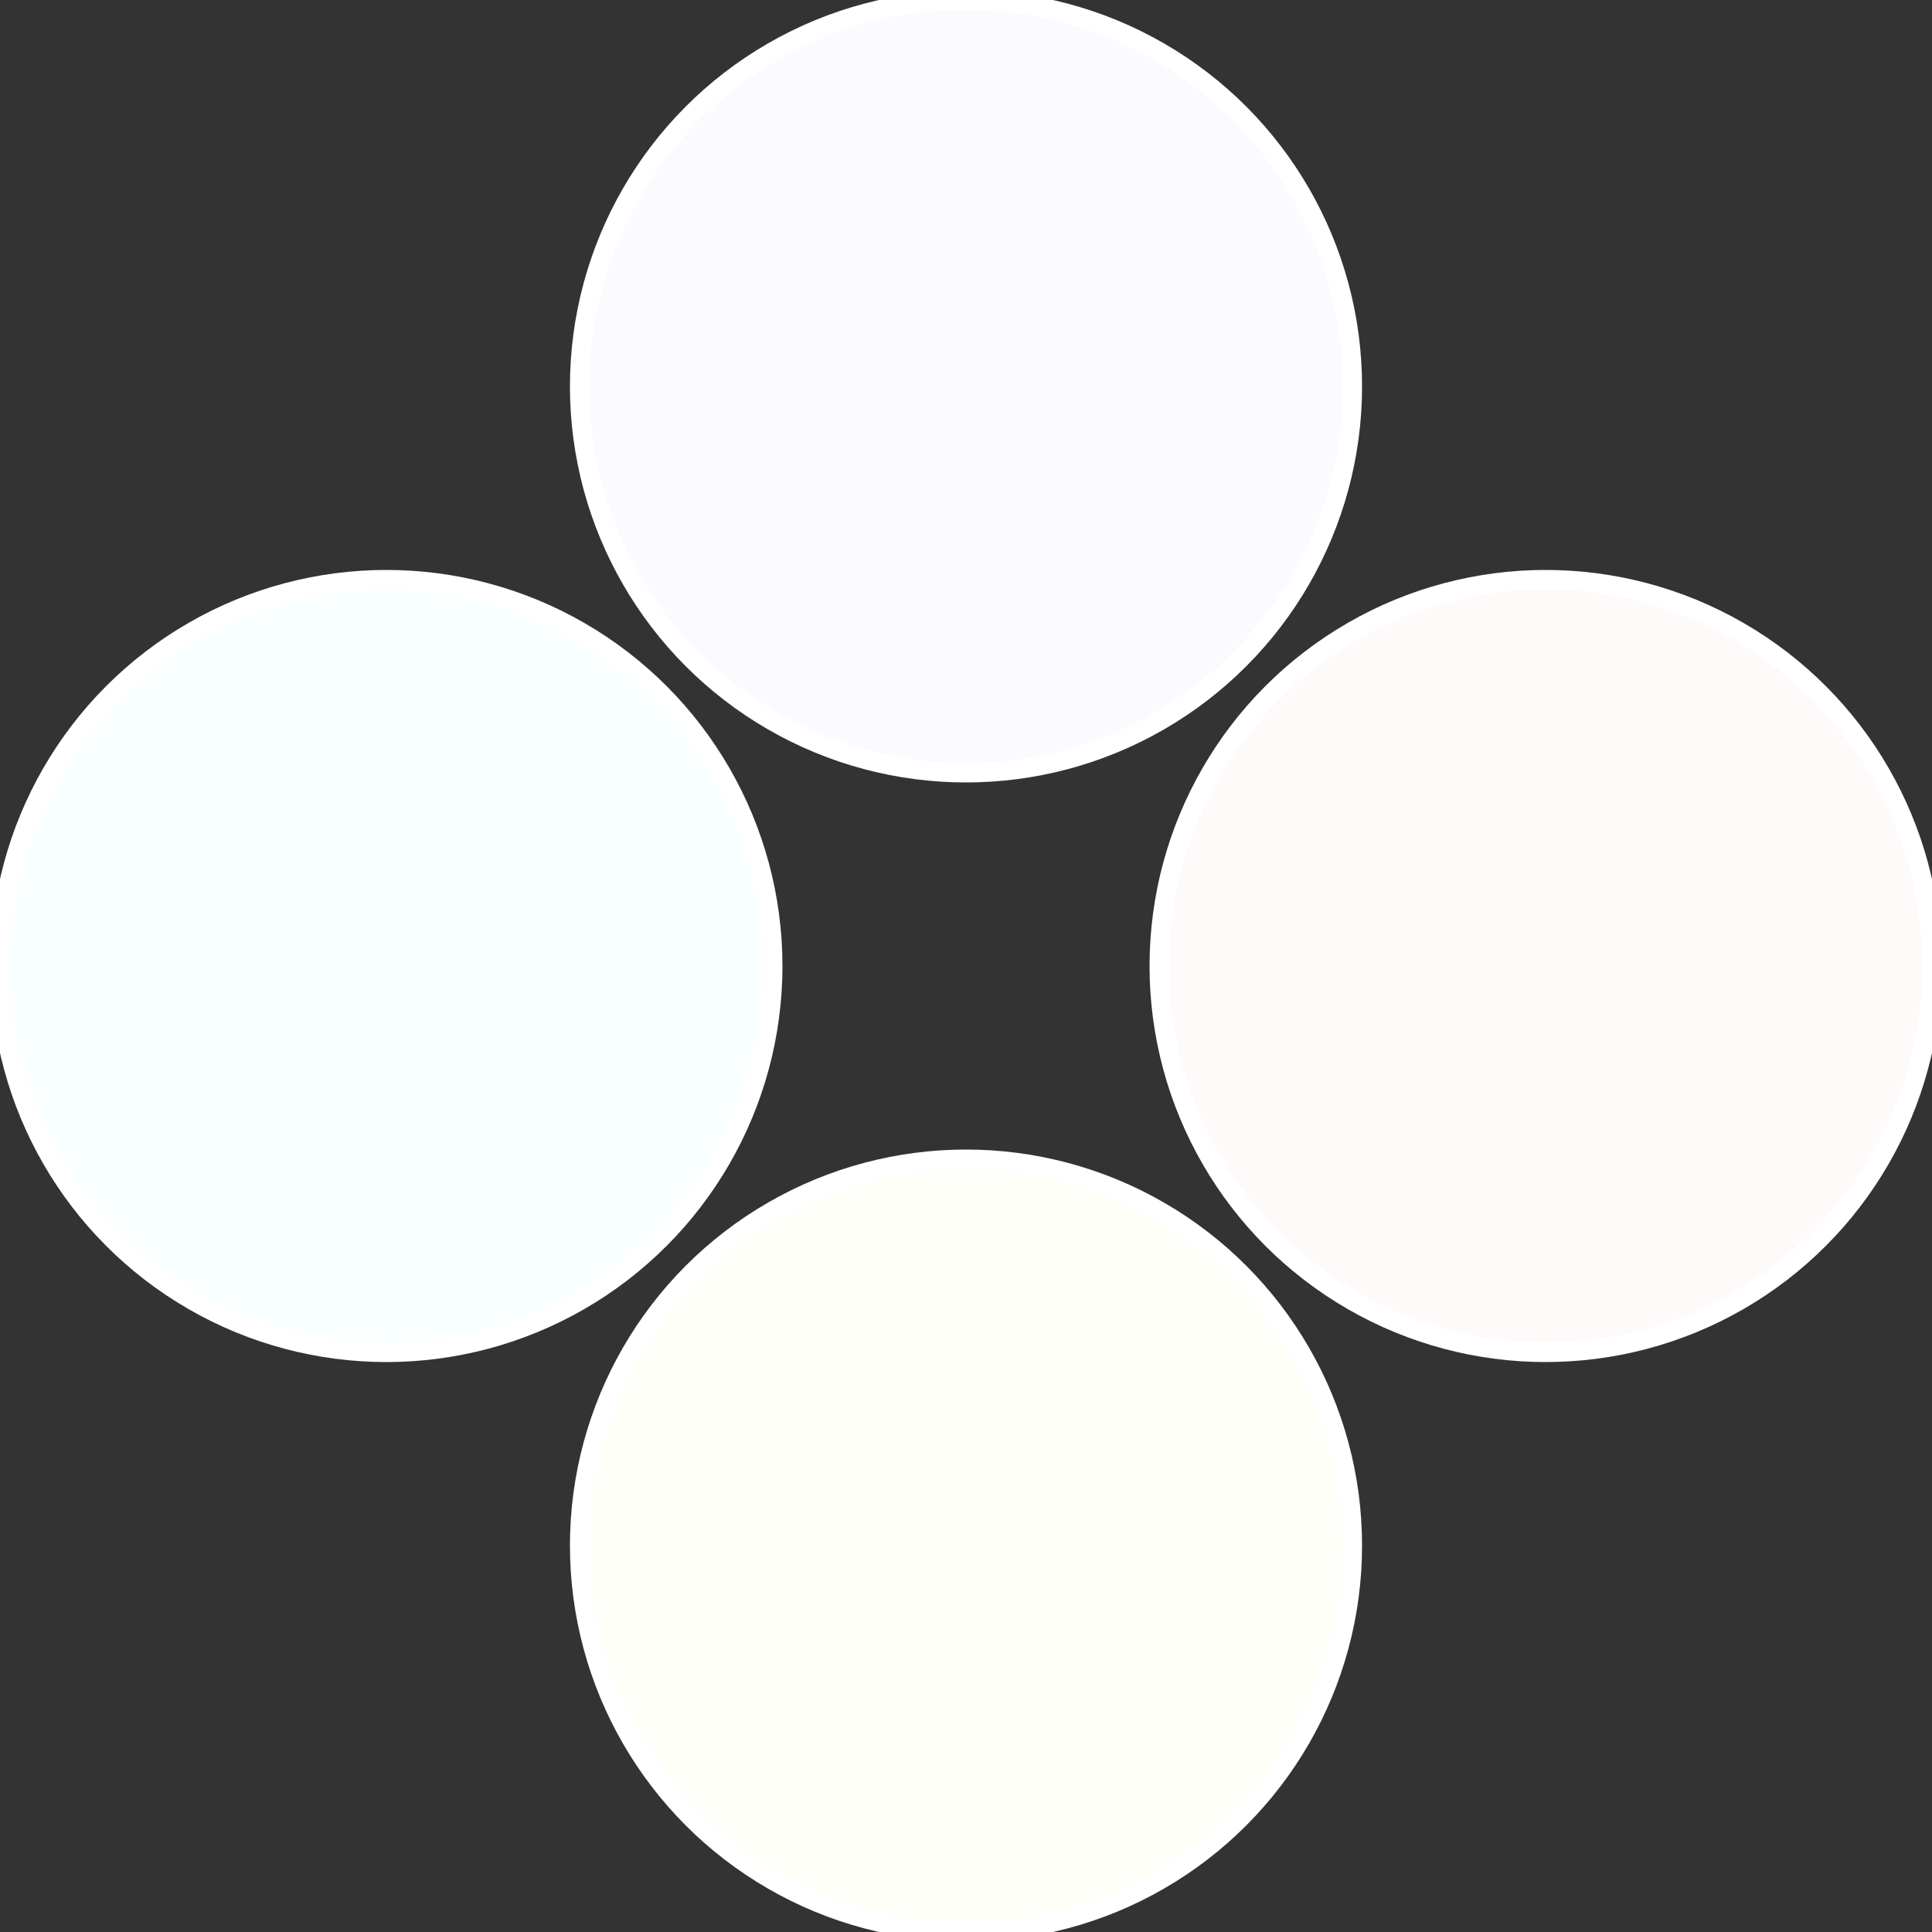 <?xml version="1.0" standalone="no"?>
<svg width="500" height="500" viewBox="-1 -1 2 2" xmlns="http://www.w3.org/2000/svg">
 
                <rect x="-1" y="-1" width="2" height="2" fill="#333333" stroke="none"/>
 
                <circle cx="0.6" cy="0" r="0.4" fill="#fffafa" stroke="#fff" stroke-width="1%" />
             
                <circle cx="3.6739403974421E-17" cy="0.6" r="0.4" fill="#fffffa" stroke="#fff" stroke-width="1%" />
             
                <circle cx="-0.6" cy="7.3478807948841E-17" r="0.4" fill="#faffff" stroke="#fff" stroke-width="1%" />
             
                <circle cx="-1.1021821192326E-16" cy="-0.6" r="0.4" fill="#fafaff" stroke="#fff" stroke-width="1%" />
            </svg>
